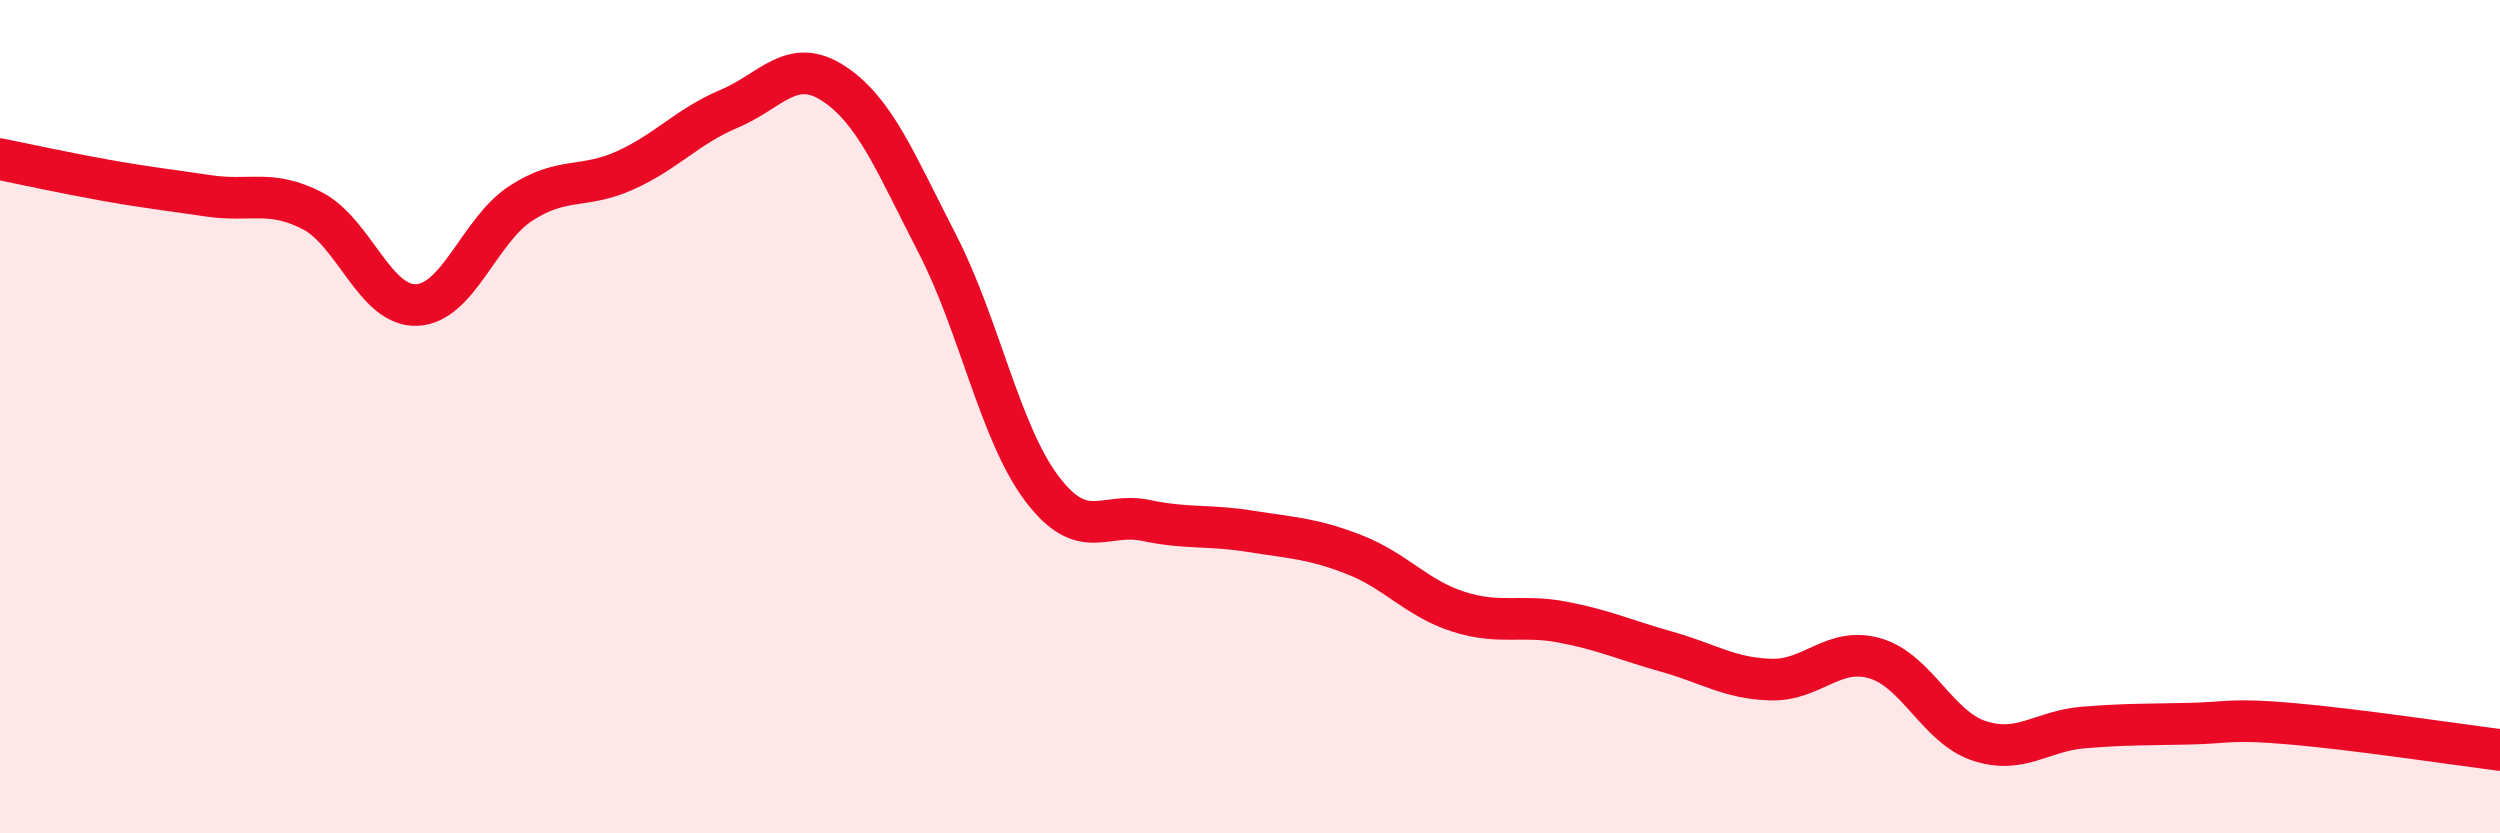 
    <svg width="60" height="20" viewBox="0 0 60 20" xmlns="http://www.w3.org/2000/svg">
      <path
        d="M 0,3.82 C 0.5,3.92 1.5,4.14 2.5,4.32 C 3.5,4.5 4,4.55 5,4.7 C 6,4.85 6.5,4.54 7.5,5.06 C 8.5,5.58 9,7.36 10,7.32 C 11,7.28 11.5,5.53 12.5,4.88 C 13.5,4.23 14,4.54 15,4.09 C 16,3.64 16.5,3.03 17.5,2.61 C 18.5,2.19 19,1.35 20,2 C 21,2.65 21.5,3.92 22.5,5.86 C 23.5,7.8 24,10.39 25,11.72 C 26,13.05 26.5,12.28 27.5,12.49 C 28.5,12.7 29,12.59 30,12.75 C 31,12.91 31.5,12.92 32.5,13.31 C 33.5,13.7 34,14.36 35,14.68 C 36,15 36.5,14.74 37.5,14.93 C 38.5,15.12 39,15.36 40,15.64 C 41,15.92 41.5,16.28 42.5,16.31 C 43.5,16.34 44,15.51 45,15.8 C 46,16.09 46.5,17.45 47.5,17.78 C 48.5,18.11 49,17.54 50,17.46 C 51,17.38 51.5,17.39 52.5,17.37 C 53.5,17.35 53.5,17.24 55,17.37 C 56.5,17.5 59,17.87 60,18L60 20L0 20Z"
        fill="#EB0A25"
        opacity="0.1"
        stroke-linecap="round"
        stroke-linejoin="round"
      />
      <path
        d="M 0,3.82 C 0.5,3.92 1.5,4.14 2.5,4.32 C 3.5,4.5 4,4.55 5,4.7 C 6,4.85 6.5,4.54 7.5,5.06 C 8.5,5.58 9,7.36 10,7.32 C 11,7.28 11.5,5.53 12.5,4.88 C 13.5,4.23 14,4.54 15,4.09 C 16,3.64 16.5,3.03 17.5,2.61 C 18.5,2.19 19,1.35 20,2 C 21,2.65 21.5,3.92 22.5,5.86 C 23.5,7.8 24,10.39 25,11.72 C 26,13.05 26.5,12.28 27.5,12.49 C 28.5,12.7 29,12.59 30,12.75 C 31,12.91 31.5,12.92 32.5,13.31 C 33.5,13.7 34,14.36 35,14.68 C 36,15 36.5,14.74 37.5,14.93 C 38.5,15.12 39,15.36 40,15.64 C 41,15.92 41.5,16.28 42.5,16.31 C 43.5,16.34 44,15.51 45,15.8 C 46,16.09 46.5,17.45 47.5,17.78 C 48.5,18.11 49,17.54 50,17.46 C 51,17.38 51.5,17.39 52.5,17.37 C 53.5,17.35 53.5,17.24 55,17.37 C 56.5,17.5 59,17.87 60,18"
        stroke="#EB0A25"
        stroke-width="1"
        fill="none"
        stroke-linecap="round"
        stroke-linejoin="round"
      />
    </svg>
  
